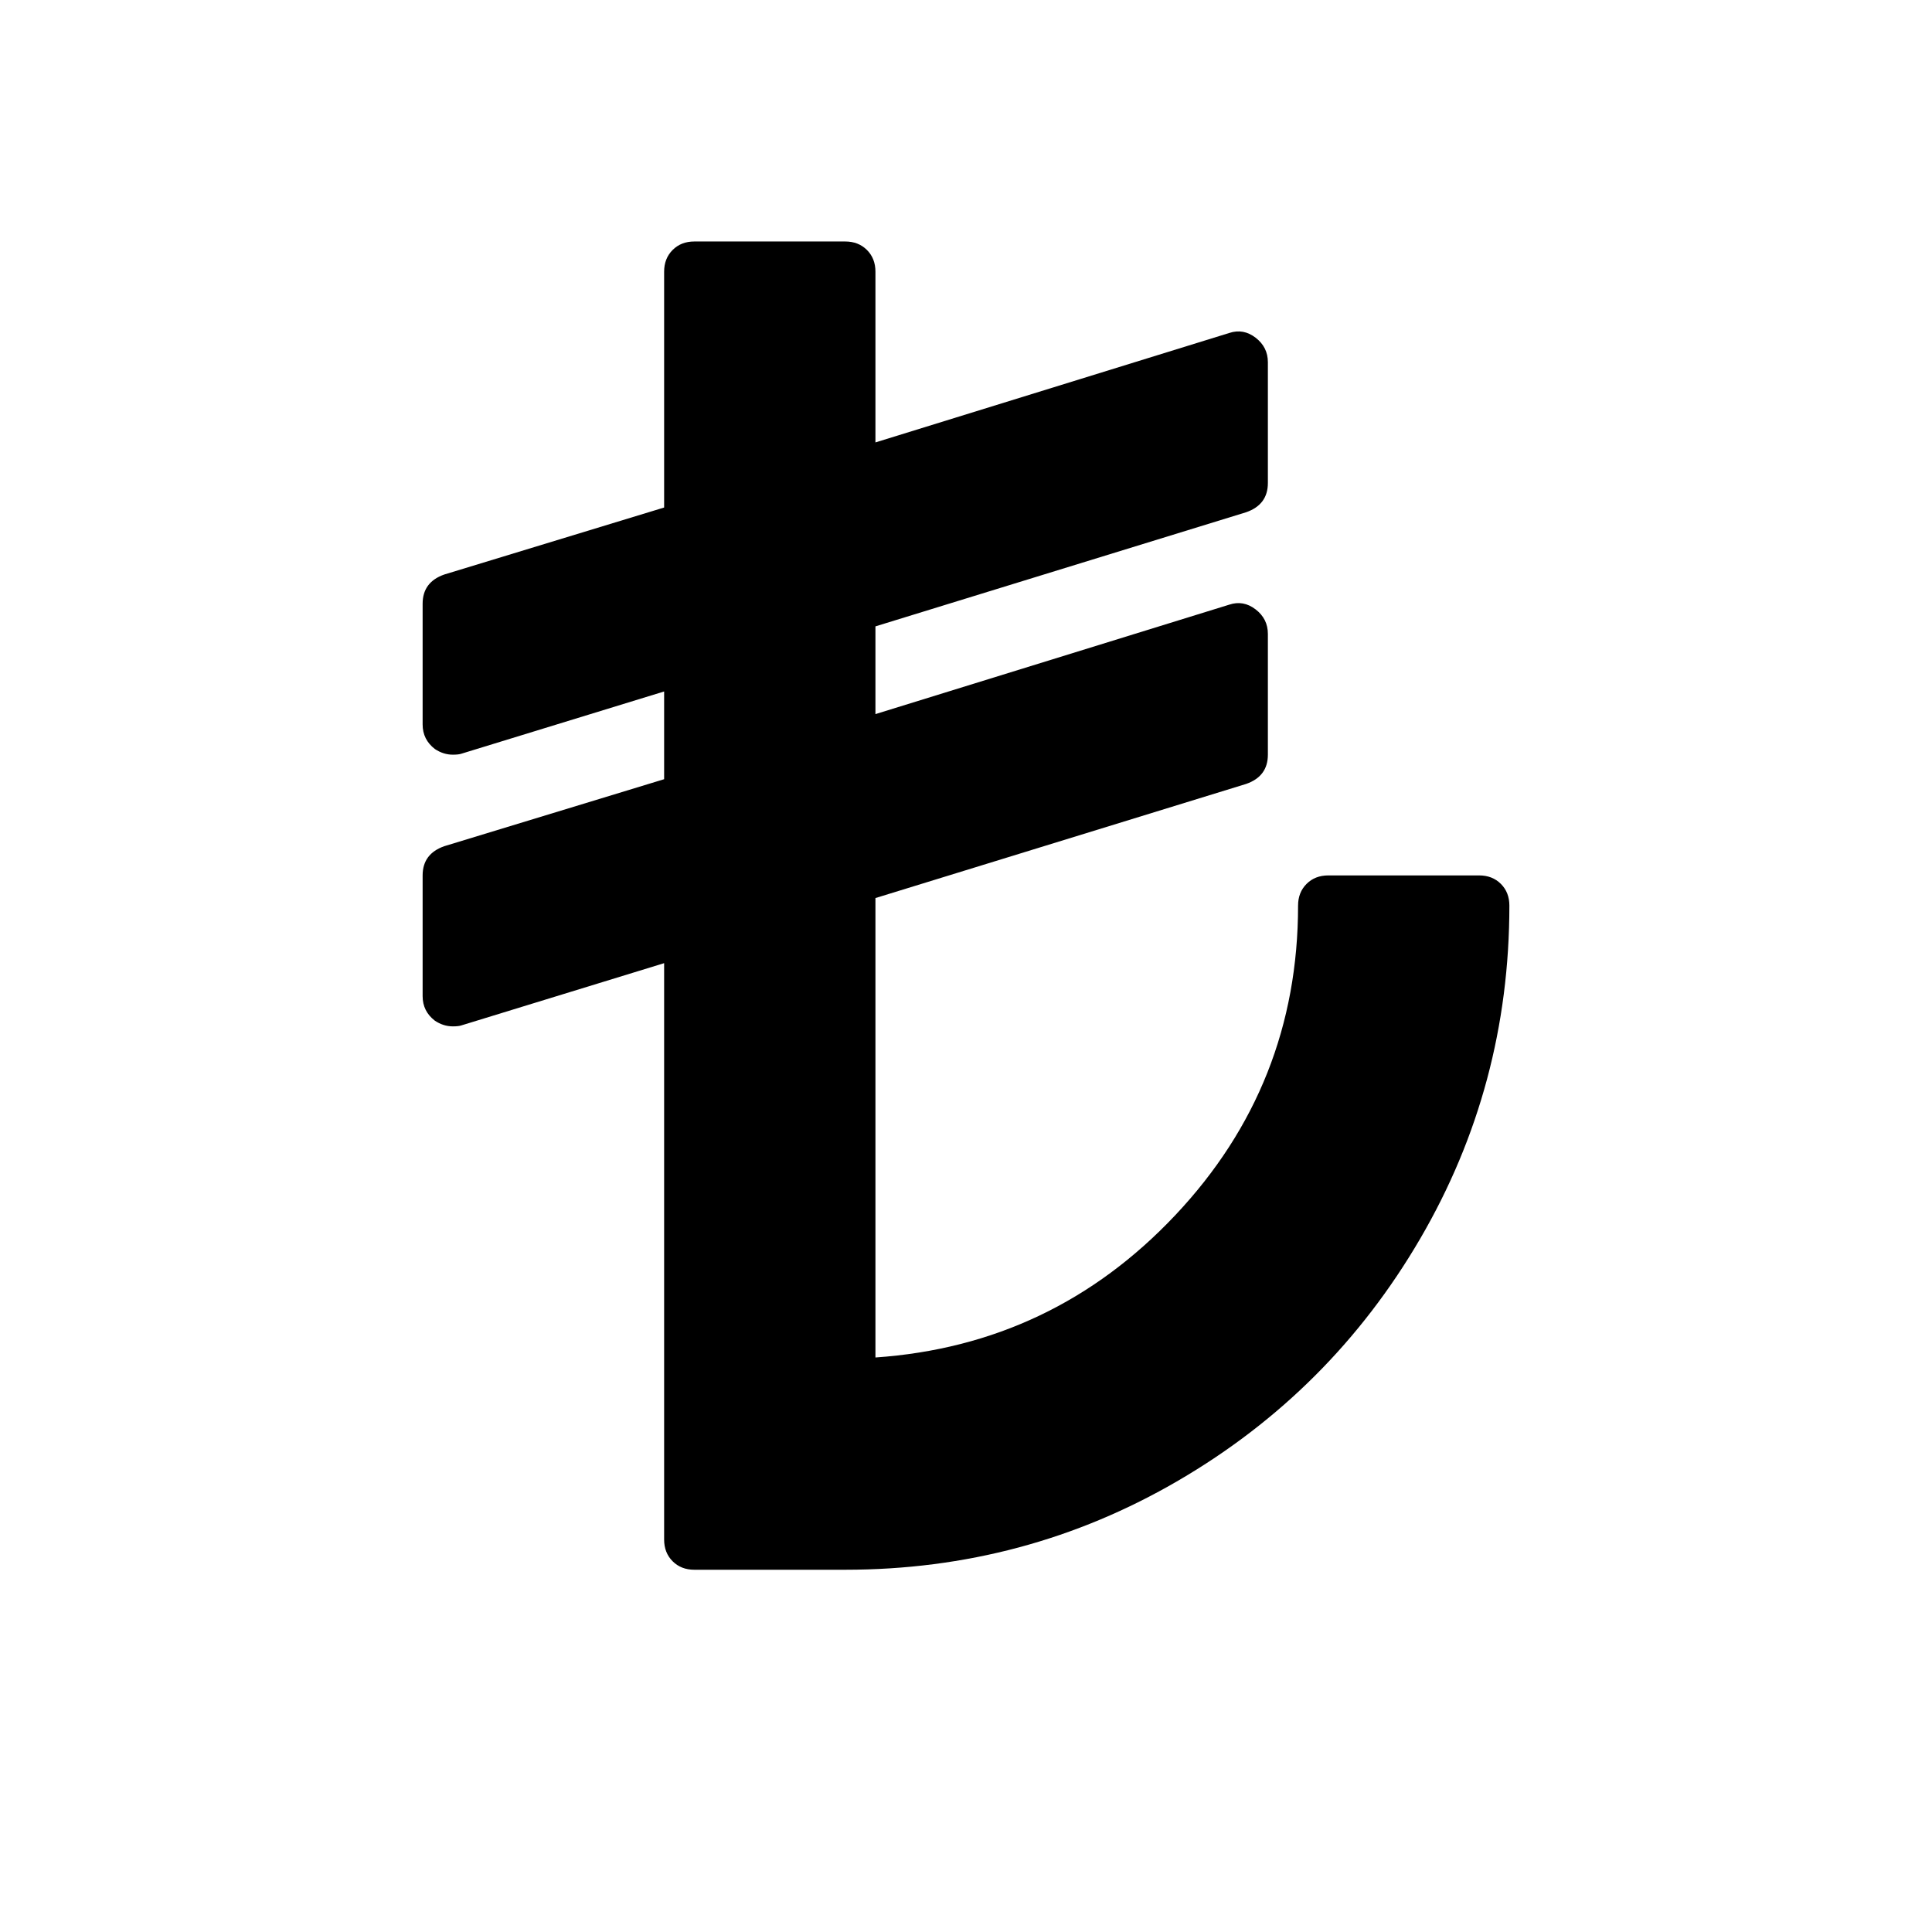 <svg width="2048" height="2048" viewBox="0 0 2048 2048" xmlns="http://www.w3.org/2000/svg"><path d="M1600 960q0 191-94.5 353t-256.5 256.5-353 94.5h-160q-14 0-23-9t-9-23v-611l-215 66q-3 1-9 1-10 0-19-6-13-10-13-26v-128q0-23 23-31l233-71v-93l-215 66q-3 1-9 1-10 0-19-6-13-10-13-26v-128q0-23 23-31l233-71v-250q0-14 9-23t23-9h160q14 0 23 9t9 23v181l375-116q15-5 28 5t13 26v128q0 23-23 31l-393 121v93l375-116q15-5 28 5t13 26v128q0 23-23 31l-393 121v487q188-13 318-151t130-328q0-14 9-23t23-9h160q14 0 23 9t9 23z"/></svg>